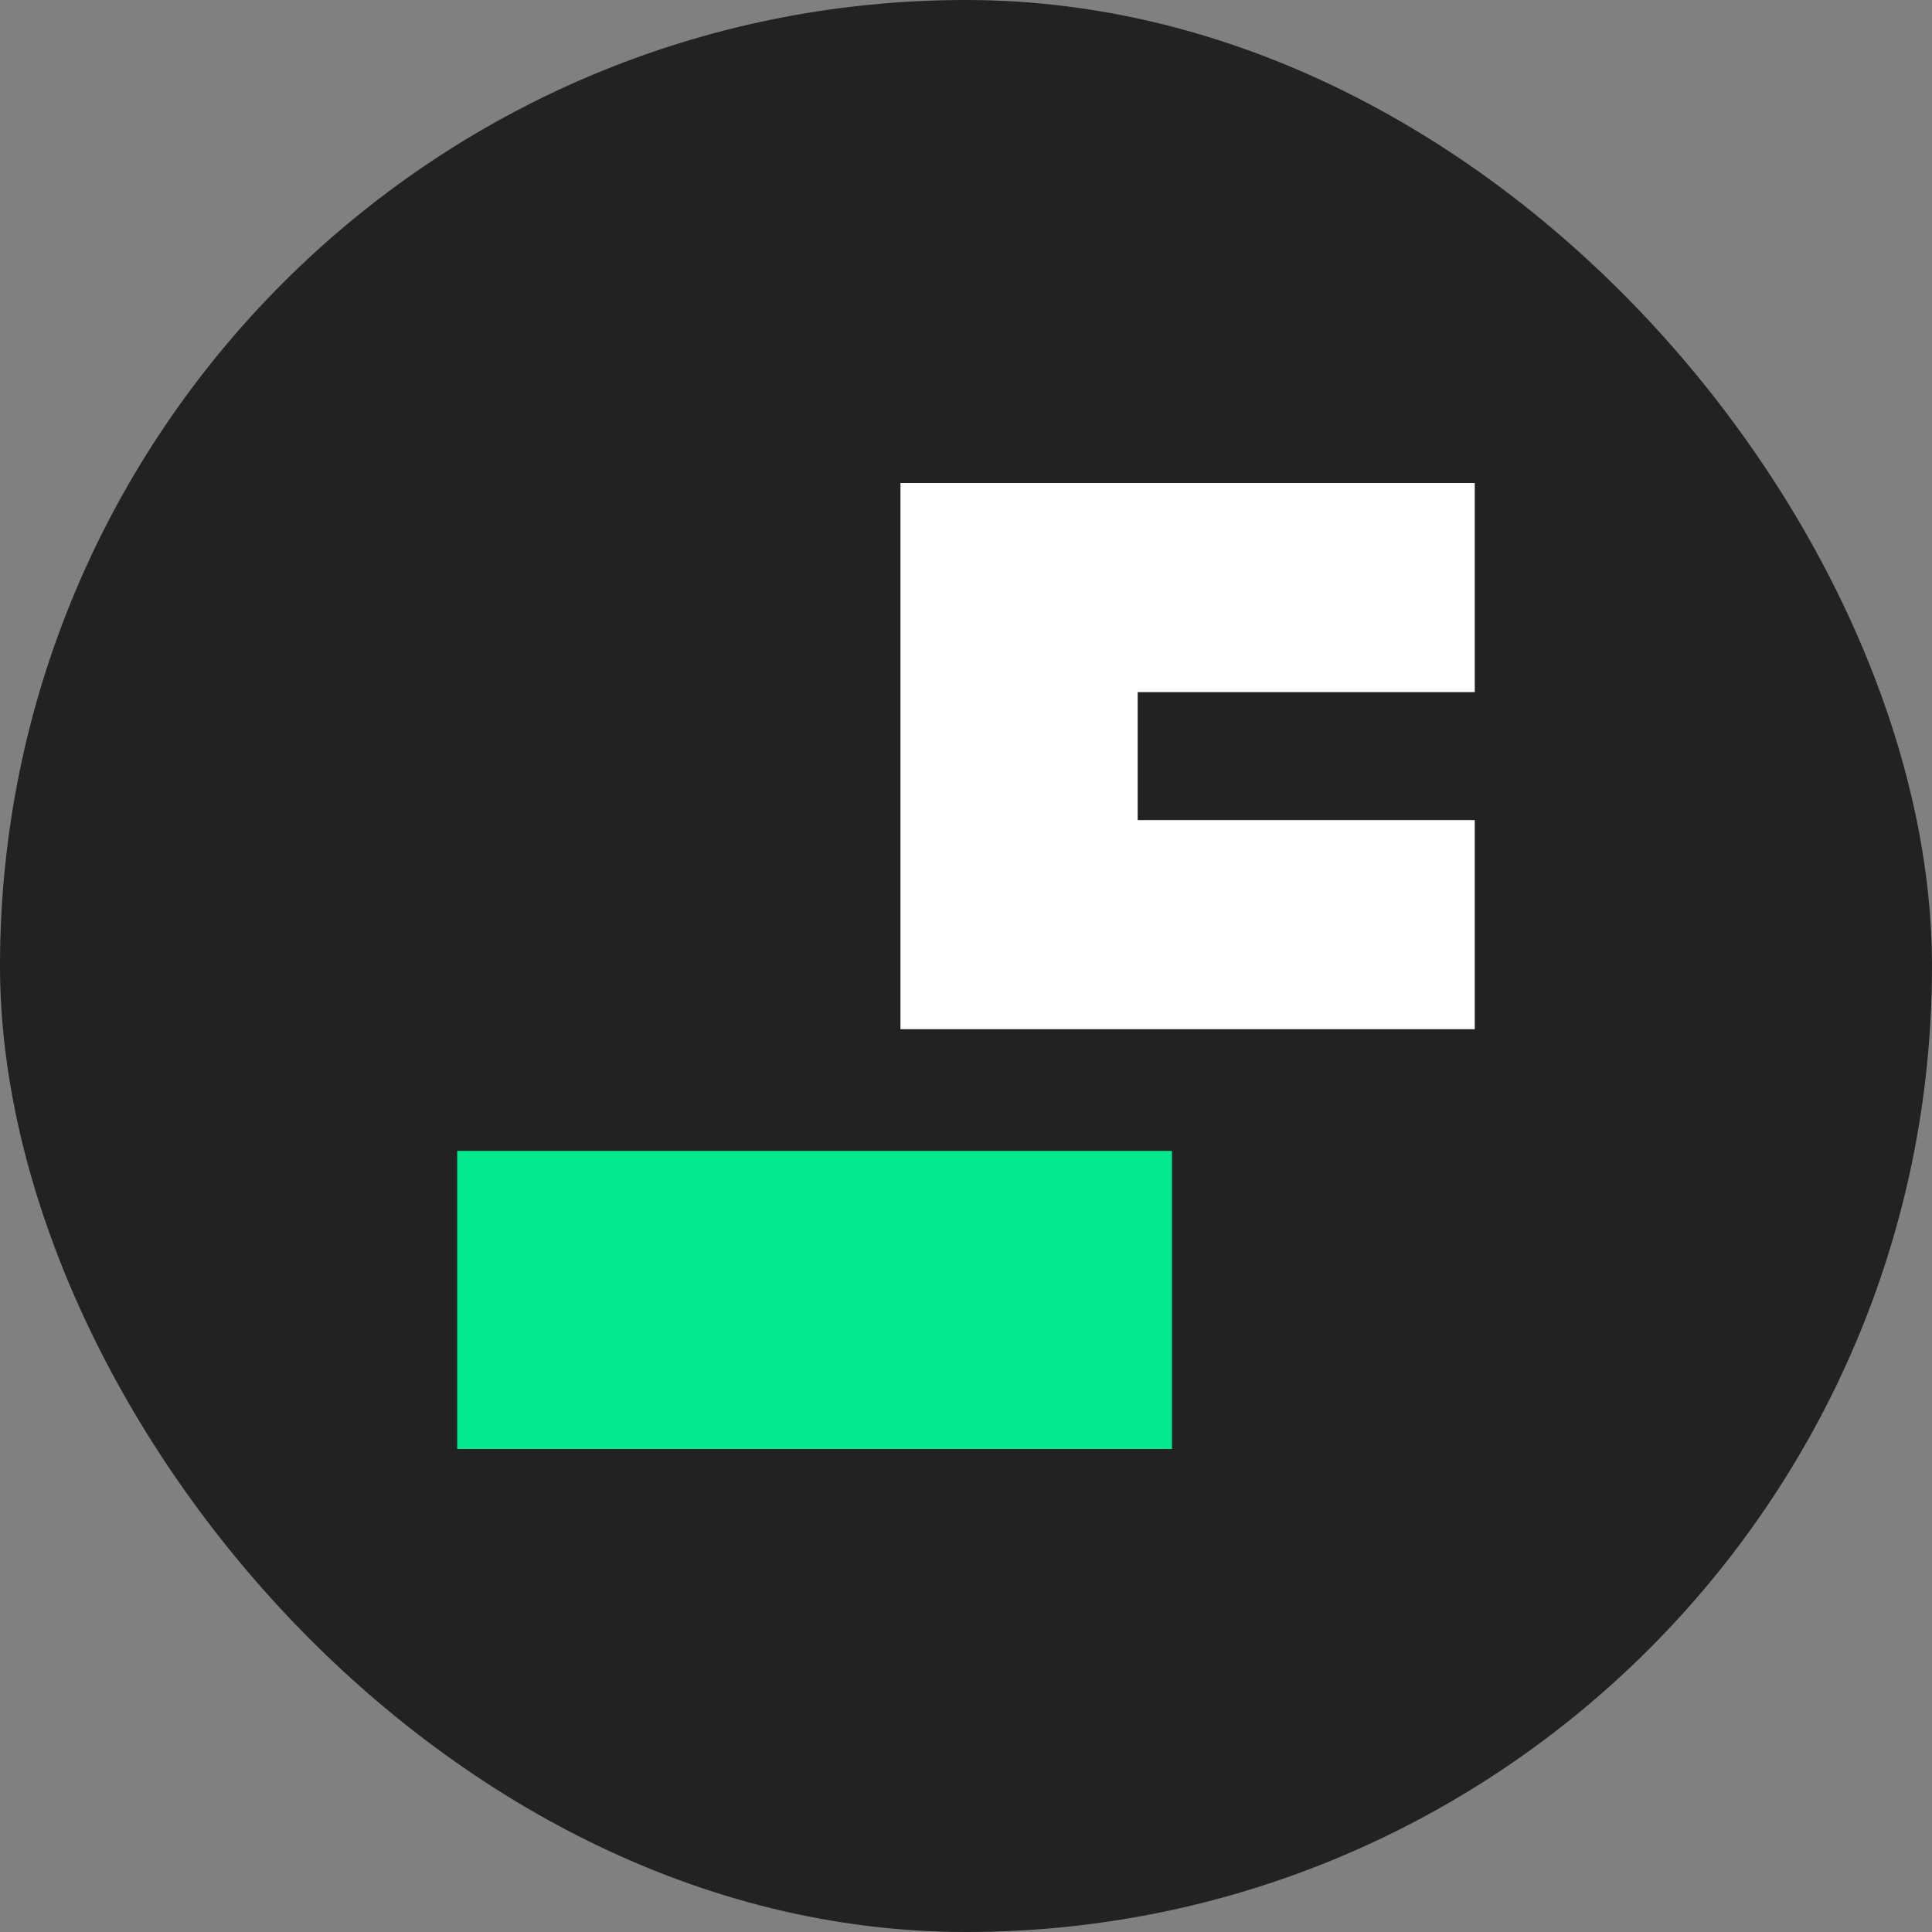 <svg xmlns="http://www.w3.org/2000/svg" fill="none" viewBox="0 0 42 42">
    <rect x="0" y="0" width="42" height="42" fill="#808080" stroke="none"/>
    <rect width="42" height="42" fill="#222222" rx="21"/>
    <path fill="white" d="M32.06 17.828V22.374H19.575V10.5H32.06V15.046H24.732V17.828H32.06Z"/>
    <path fill="#00E98D" d="M25.478 25.02H9.939V31.5H25.478V25.02Z"/>
</svg>
